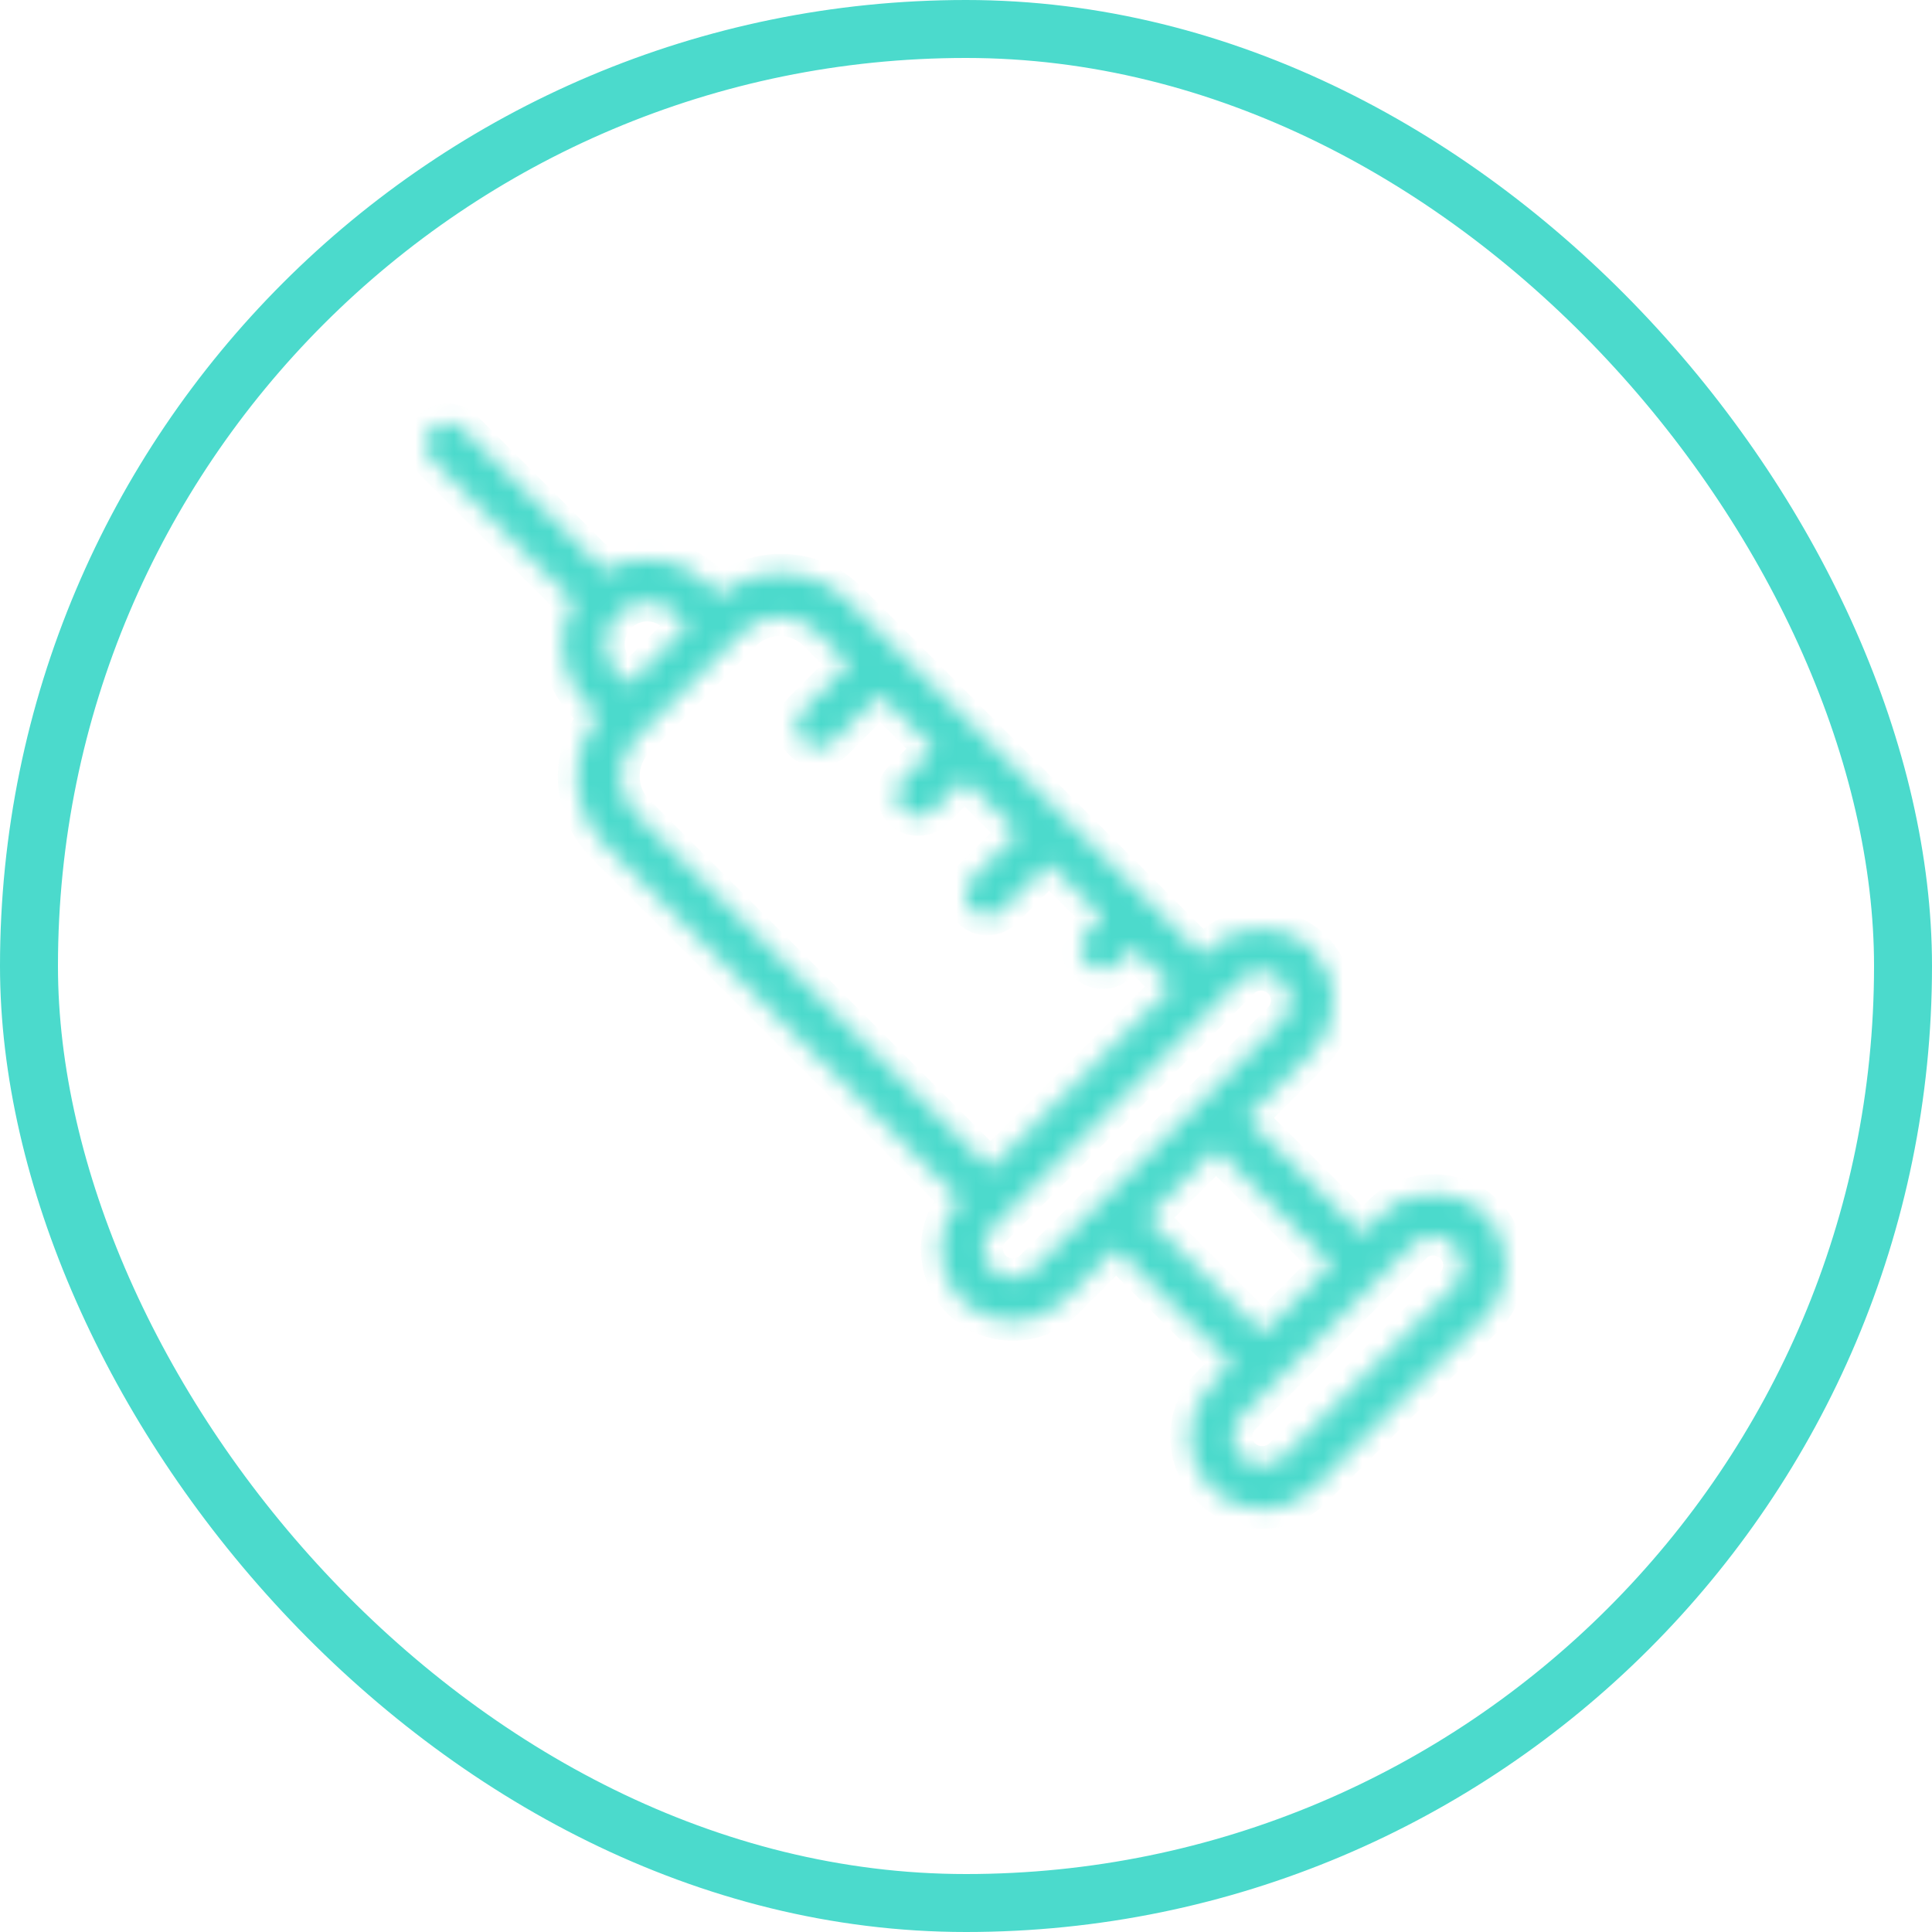 <?xml version="1.0" encoding="UTF-8"?> <svg xmlns="http://www.w3.org/2000/svg" width="100" height="100" viewBox="0 0 100 100" fill="none"><rect x="1.5" y="1.5" width="97" height="97" rx="48.5" stroke="#4BDACC" stroke-width="3"></rect><mask id="path-2-inside-1_4530_20" fill="white"><path d="M22.382 22.218C22.818 21.782 23.536 21.782 23.973 22.218L31.291 29.527C32.982 28.545 35.182 28.764 36.627 30.209L37.236 30.818C39.191 29.2 42.091 29.282 43.918 31.118L50.745 37.945L62.264 49.473L62.6 49.136C64.018 47.718 66.5 47.709 67.927 49.136C68.636 49.845 69.027 50.791 69.027 51.8C69.027 52.809 68.636 53.755 67.927 54.464L64.527 57.864L70.518 63.855L71.527 62.845C72.945 61.427 75.427 61.427 76.855 62.845C78.318 64.309 78.318 66.7 76.855 68.173L68 77.027C67.291 77.736 66.346 78.127 65.336 78.127C64.327 78.127 63.382 77.736 62.673 77.027C61.964 76.318 61.573 75.373 61.573 74.364C61.573 73.355 61.964 72.409 62.673 71.7L63.764 70.609L57.773 64.618L55.091 67.3C54.382 68.009 53.436 68.4 52.427 68.4C51.418 68.4 50.473 68.009 49.764 67.3C49.054 66.591 48.664 65.645 48.664 64.636C48.663 63.683 49.027 62.766 49.682 62.073L31.318 43.709C29.5 41.891 29.409 39.018 30.991 37.064L30.382 36.455C28.936 35.009 28.718 32.809 29.7 31.118L22.382 23.809C21.936 23.364 21.936 22.654 22.382 22.218ZM64.264 75.418C64.836 75.991 65.827 75.991 66.4 75.418L75.254 66.564C75.395 66.423 75.506 66.257 75.582 66.074C75.659 65.89 75.698 65.694 75.698 65.495C75.698 65.297 75.659 65.1 75.582 64.917C75.506 64.734 75.395 64.567 75.254 64.427C74.973 64.145 74.591 63.982 74.182 63.982C73.782 63.982 73.4 64.136 73.118 64.427L64.264 73.282C63.982 73.564 63.818 73.945 63.818 74.345C63.818 74.754 63.973 75.136 64.264 75.418ZM35.027 31.8C34.182 30.954 32.809 30.954 31.973 31.8C31.127 32.645 31.127 34.018 31.973 34.855L32.545 35.427L35.6 32.373L35.027 31.8ZM65.355 69.009L68.927 65.436L62.946 59.455L59.373 63.027L65.355 69.009ZM51.355 65.7C51.927 66.273 52.918 66.273 53.491 65.7L56.973 62.218L62.136 57.054L66.336 52.855C66.477 52.715 66.589 52.548 66.665 52.365C66.741 52.181 66.781 51.985 66.781 51.786C66.781 51.588 66.741 51.391 66.665 51.208C66.589 51.025 66.477 50.858 66.336 50.718C66.196 50.577 66.03 50.466 65.847 50.389C65.663 50.313 65.467 50.274 65.268 50.274C65.07 50.274 64.873 50.313 64.69 50.389C64.506 50.466 64.34 50.577 64.2 50.718L51.355 63.564C51.073 63.845 50.909 64.227 50.909 64.627C50.918 65.036 51.073 65.418 51.355 65.7ZM32.909 42.109L51.264 60.473L60.673 51.064L58.673 49.064L57.873 49.864C57.659 50.072 57.372 50.189 57.073 50.189C56.774 50.189 56.487 50.072 56.273 49.864C55.836 49.427 55.836 48.709 56.273 48.273L57.073 47.473L54.3 44.7L51.9 47.091C51.686 47.3 51.399 47.416 51.1 47.416C50.801 47.416 50.514 47.3 50.3 47.091C49.864 46.654 49.864 45.936 50.3 45.5L52.7 43.109L49.927 40.336L48.327 41.936C48.113 42.145 47.826 42.262 47.527 42.262C47.228 42.262 46.941 42.145 46.727 41.936C46.291 41.5 46.291 40.782 46.727 40.345L48.327 38.745L45.554 35.973L43.154 38.373C42.941 38.581 42.654 38.698 42.355 38.698C42.056 38.698 41.769 38.581 41.554 38.373C41.118 37.936 41.118 37.218 41.554 36.782L43.955 34.382L42.291 32.718C41.779 32.207 41.086 31.921 40.364 31.921C39.641 31.921 38.948 32.207 38.436 32.718L37.973 33.182L33.318 37.836L32.891 38.264C32.387 38.778 32.106 39.47 32.109 40.19C32.112 40.91 32.4 41.6 32.909 42.109Z"></path></mask><path d="M22.382 22.218C22.818 21.782 23.536 21.782 23.973 22.218L31.291 29.527C32.982 28.545 35.182 28.764 36.627 30.209L37.236 30.818C39.191 29.2 42.091 29.282 43.918 31.118L50.745 37.945L62.264 49.473L62.6 49.136C64.018 47.718 66.5 47.709 67.927 49.136C68.636 49.845 69.027 50.791 69.027 51.8C69.027 52.809 68.636 53.755 67.927 54.464L64.527 57.864L70.518 63.855L71.527 62.845C72.945 61.427 75.427 61.427 76.855 62.845C78.318 64.309 78.318 66.7 76.855 68.173L68 77.027C67.291 77.736 66.346 78.127 65.336 78.127C64.327 78.127 63.382 77.736 62.673 77.027C61.964 76.318 61.573 75.373 61.573 74.364C61.573 73.355 61.964 72.409 62.673 71.7L63.764 70.609L57.773 64.618L55.091 67.3C54.382 68.009 53.436 68.4 52.427 68.4C51.418 68.4 50.473 68.009 49.764 67.3C49.054 66.591 48.664 65.645 48.664 64.636C48.663 63.683 49.027 62.766 49.682 62.073L31.318 43.709C29.5 41.891 29.409 39.018 30.991 37.064L30.382 36.455C28.936 35.009 28.718 32.809 29.7 31.118L22.382 23.809C21.936 23.364 21.936 22.654 22.382 22.218ZM64.264 75.418C64.836 75.991 65.827 75.991 66.4 75.418L75.254 66.564C75.395 66.423 75.506 66.257 75.582 66.074C75.659 65.89 75.698 65.694 75.698 65.495C75.698 65.297 75.659 65.1 75.582 64.917C75.506 64.734 75.395 64.567 75.254 64.427C74.973 64.145 74.591 63.982 74.182 63.982C73.782 63.982 73.4 64.136 73.118 64.427L64.264 73.282C63.982 73.564 63.818 73.945 63.818 74.345C63.818 74.754 63.973 75.136 64.264 75.418ZM35.027 31.8C34.182 30.954 32.809 30.954 31.973 31.8C31.127 32.645 31.127 34.018 31.973 34.855L32.545 35.427L35.6 32.373L35.027 31.8ZM65.355 69.009L68.927 65.436L62.946 59.455L59.373 63.027L65.355 69.009ZM51.355 65.7C51.927 66.273 52.918 66.273 53.491 65.7L56.973 62.218L62.136 57.054L66.336 52.855C66.477 52.715 66.589 52.548 66.665 52.365C66.741 52.181 66.781 51.985 66.781 51.786C66.781 51.588 66.741 51.391 66.665 51.208C66.589 51.025 66.477 50.858 66.336 50.718C66.196 50.577 66.03 50.466 65.847 50.389C65.663 50.313 65.467 50.274 65.268 50.274C65.07 50.274 64.873 50.313 64.69 50.389C64.506 50.466 64.34 50.577 64.2 50.718L51.355 63.564C51.073 63.845 50.909 64.227 50.909 64.627C50.918 65.036 51.073 65.418 51.355 65.7ZM32.909 42.109L51.264 60.473L60.673 51.064L58.673 49.064L57.873 49.864C57.659 50.072 57.372 50.189 57.073 50.189C56.774 50.189 56.487 50.072 56.273 49.864C55.836 49.427 55.836 48.709 56.273 48.273L57.073 47.473L54.3 44.7L51.9 47.091C51.686 47.3 51.399 47.416 51.1 47.416C50.801 47.416 50.514 47.3 50.3 47.091C49.864 46.654 49.864 45.936 50.3 45.5L52.7 43.109L49.927 40.336L48.327 41.936C48.113 42.145 47.826 42.262 47.527 42.262C47.228 42.262 46.941 42.145 46.727 41.936C46.291 41.5 46.291 40.782 46.727 40.345L48.327 38.745L45.554 35.973L43.154 38.373C42.941 38.581 42.654 38.698 42.355 38.698C42.056 38.698 41.769 38.581 41.554 38.373C41.118 37.936 41.118 37.218 41.554 36.782L43.955 34.382L42.291 32.718C41.779 32.207 41.086 31.921 40.364 31.921C39.641 31.921 38.948 32.207 38.436 32.718L37.973 33.182L33.318 37.836L32.891 38.264C32.387 38.778 32.106 39.47 32.109 40.19C32.112 40.91 32.4 41.6 32.909 42.109Z" fill="#4BDACC" stroke="#4BDACC" stroke-width="2" mask="url(#path-2-inside-1_4530_20)"></path></svg> 